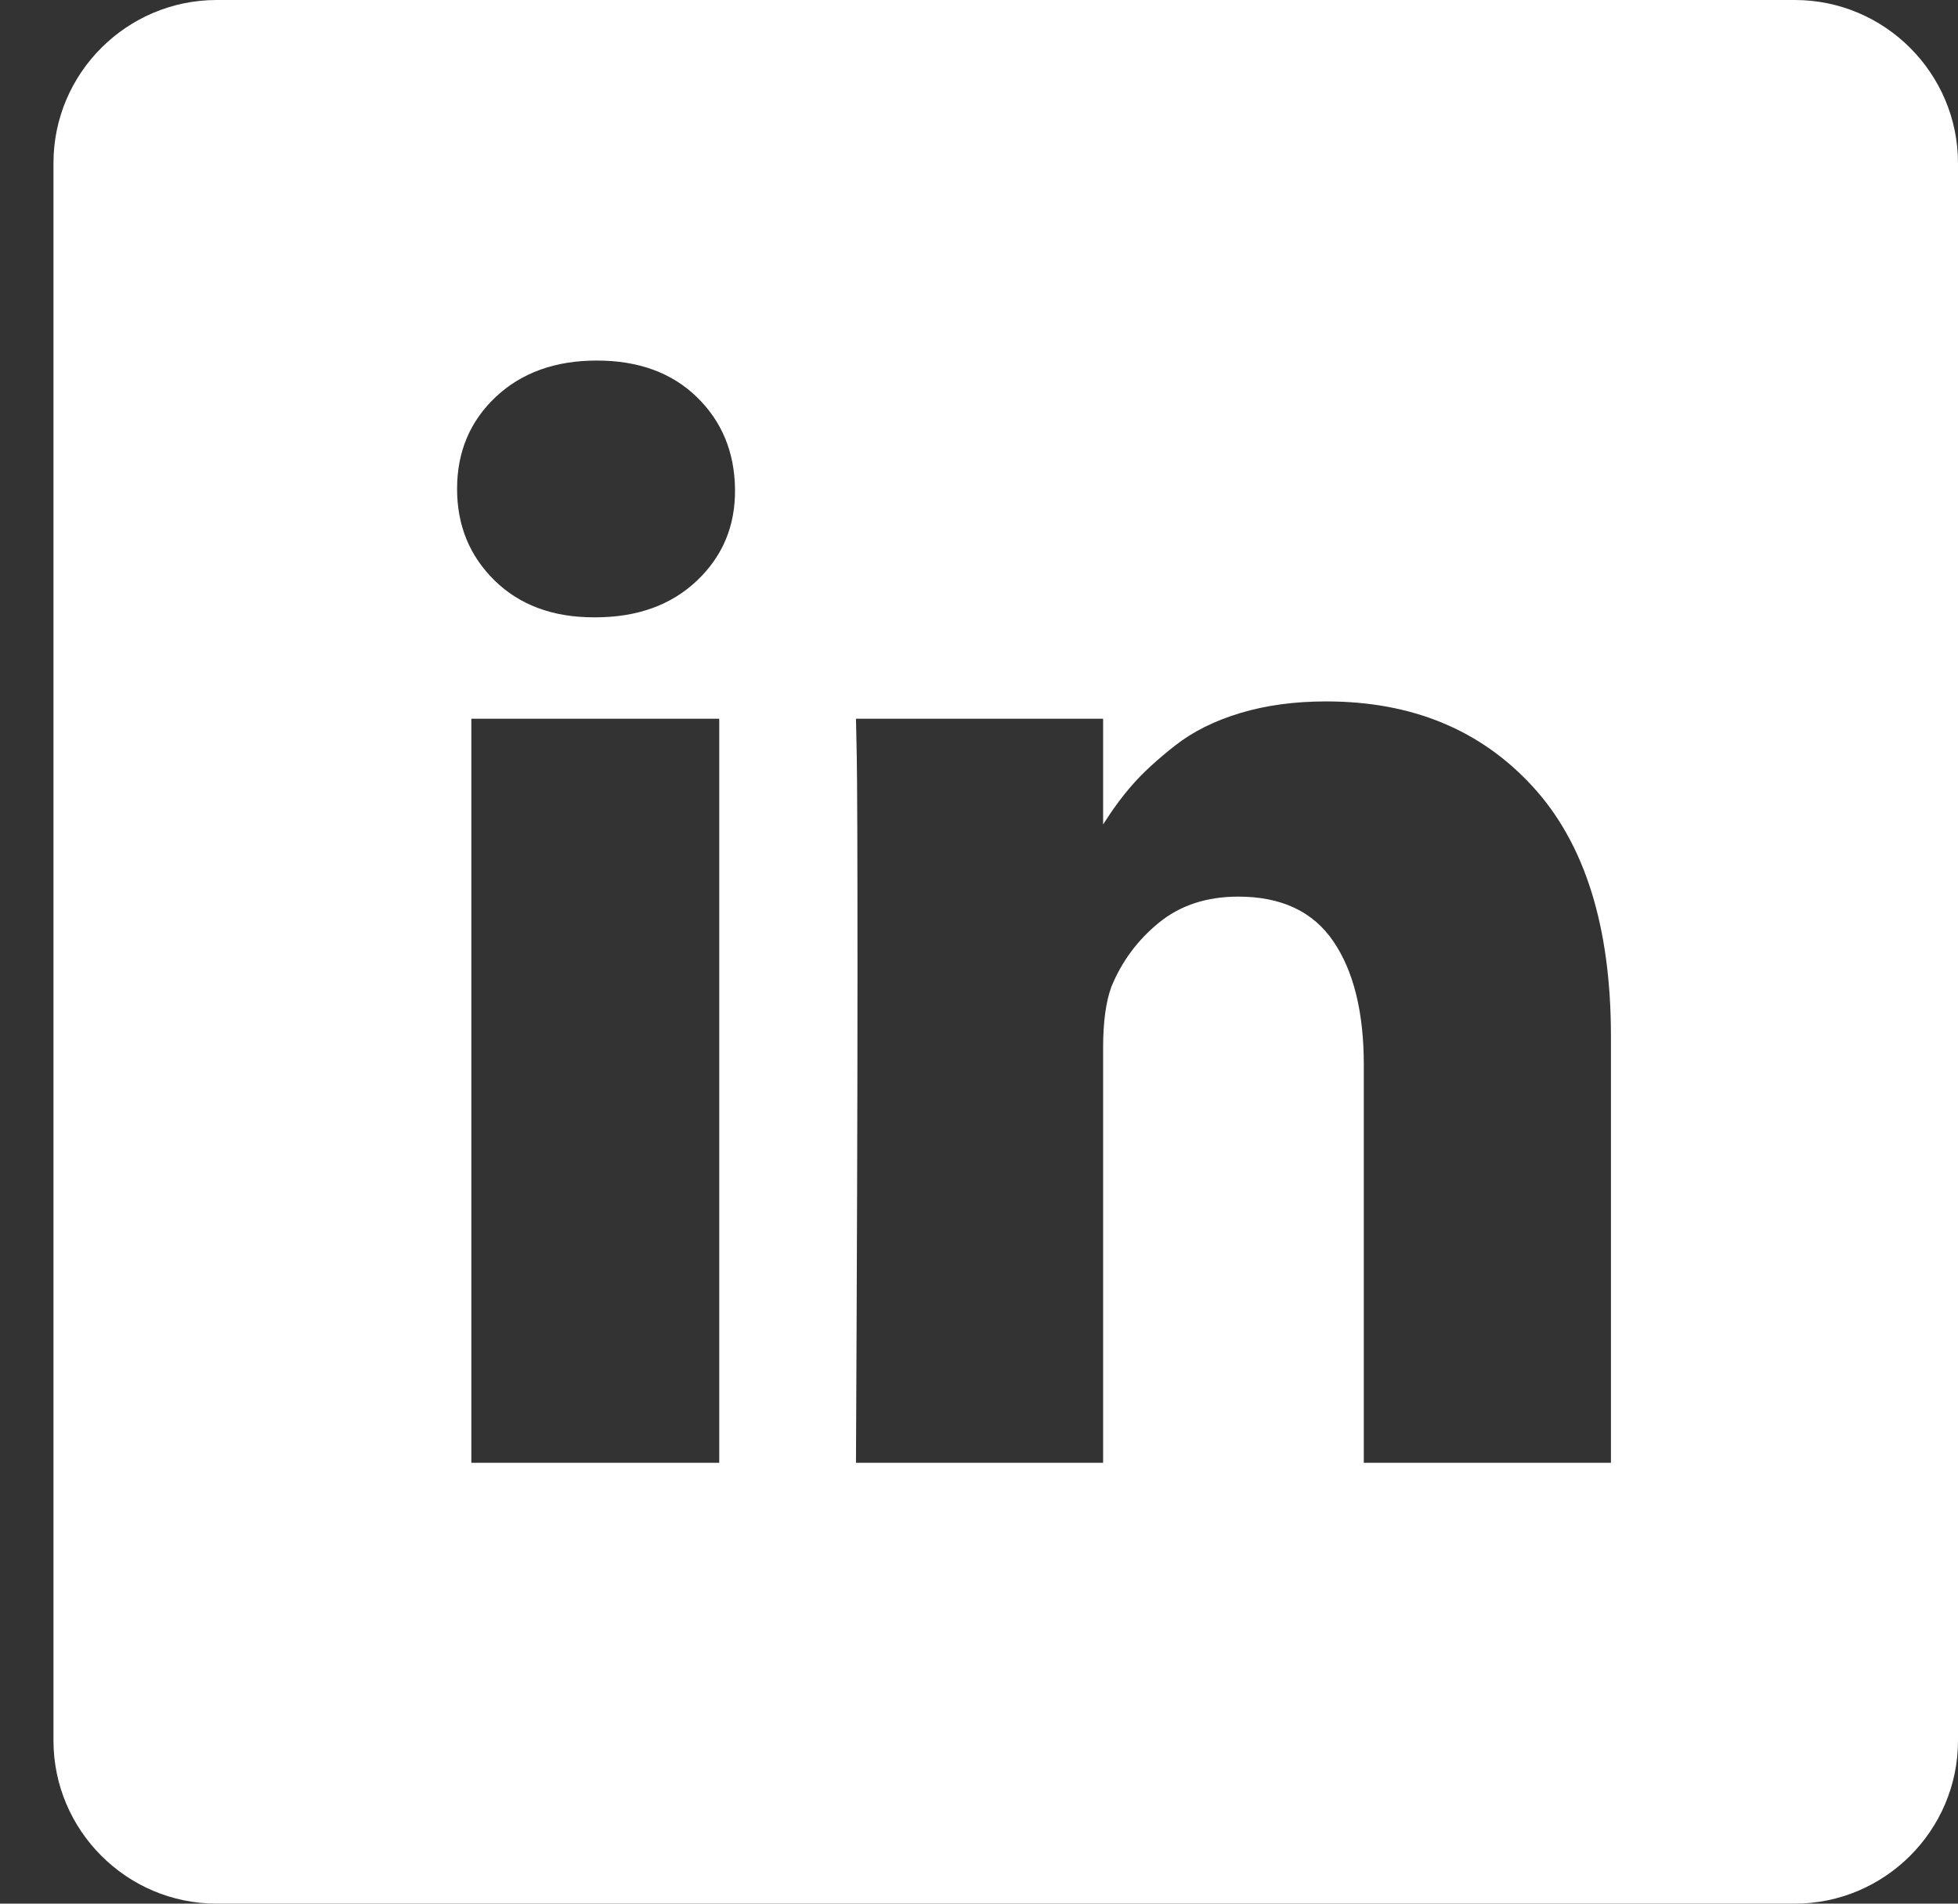<?xml version="1.0" encoding="UTF-8"?>
<svg width="36px" height="35px" viewBox="0 0 36 35" version="1.1" xmlns="http://www.w3.org/2000/svg" xmlns:xlink="http://www.w3.org/1999/xlink">
    <rect x="0" y="0" width="36" height="35" fill="#333333" stroke="none"/>
    <!-- Generator: Sketch 48.2 (47327) - http://www.bohemiancoding.com/sketch -->
    <title>linkedin icon</title>
    <desc>Created with Sketch.</desc>
    <defs></defs>
    <g id="Footer" stroke="none" stroke-width="1" fill="none" fill-rule="evenodd" transform="translate(-1301, -167)">
        <g id="Group-2" transform="translate(1126, 167)" fill="#FFFFFF">
            <g id="Group">
                <path d="M175.983,2.999 C175.983,1.343 177.334,0 178.984,0 L207.999,0 C209.657,0 211,1.351 211,2.999 L211,32.001 C211,33.657 209.649,35 207.999,35 L178.984,35 C177.326,35 175.983,33.649 175.983,32.001 L175.983,2.999 Z M188.224,13.214 L183.666,13.214 L183.666,26.894 L188.224,26.894 L188.224,13.214 Z M188.514,8.989 C188.505,8.308 188.27,7.744 187.81,7.298 C187.349,6.852 186.737,6.629 185.973,6.629 C185.209,6.629 184.589,6.852 184.115,7.298 C183.641,7.744 183.404,8.308 183.404,8.989 C183.404,9.661 183.634,10.222 184.094,10.673 C184.555,11.124 185.163,11.35 185.918,11.35 L185.945,11.35 C186.719,11.35 187.343,11.124 187.817,10.673 C188.291,10.222 188.523,9.661 188.514,8.989 Z M195.282,15.158 L195.282,13.214 L190.738,13.214 L190.752,13.876 C190.761,14.318 190.766,15.68 190.766,17.962 C190.766,20.245 190.756,23.222 190.738,26.894 L195.282,26.894 L195.282,19.26 C195.282,18.791 195.333,18.418 195.434,18.142 C195.627,17.673 195.92,17.279 196.311,16.962 C196.702,16.644 197.188,16.485 197.768,16.485 C198.56,16.485 199.142,16.759 199.515,17.307 C199.888,17.854 200.075,18.611 200.075,19.578 L200.075,26.894 L204.619,26.894 L204.619,19.053 C204.619,17.038 204.14,15.507 203.182,14.463 C202.225,13.418 200.959,12.896 199.384,12.896 C198.804,12.896 198.277,12.967 197.803,13.11 C197.328,13.253 196.928,13.453 196.601,13.711 C196.274,13.968 196.014,14.207 195.821,14.428 C195.637,14.638 195.457,14.881 195.282,15.158 Z" id="linkedin-icon"></path>
            </g>
        </g>
    </g>
</svg>